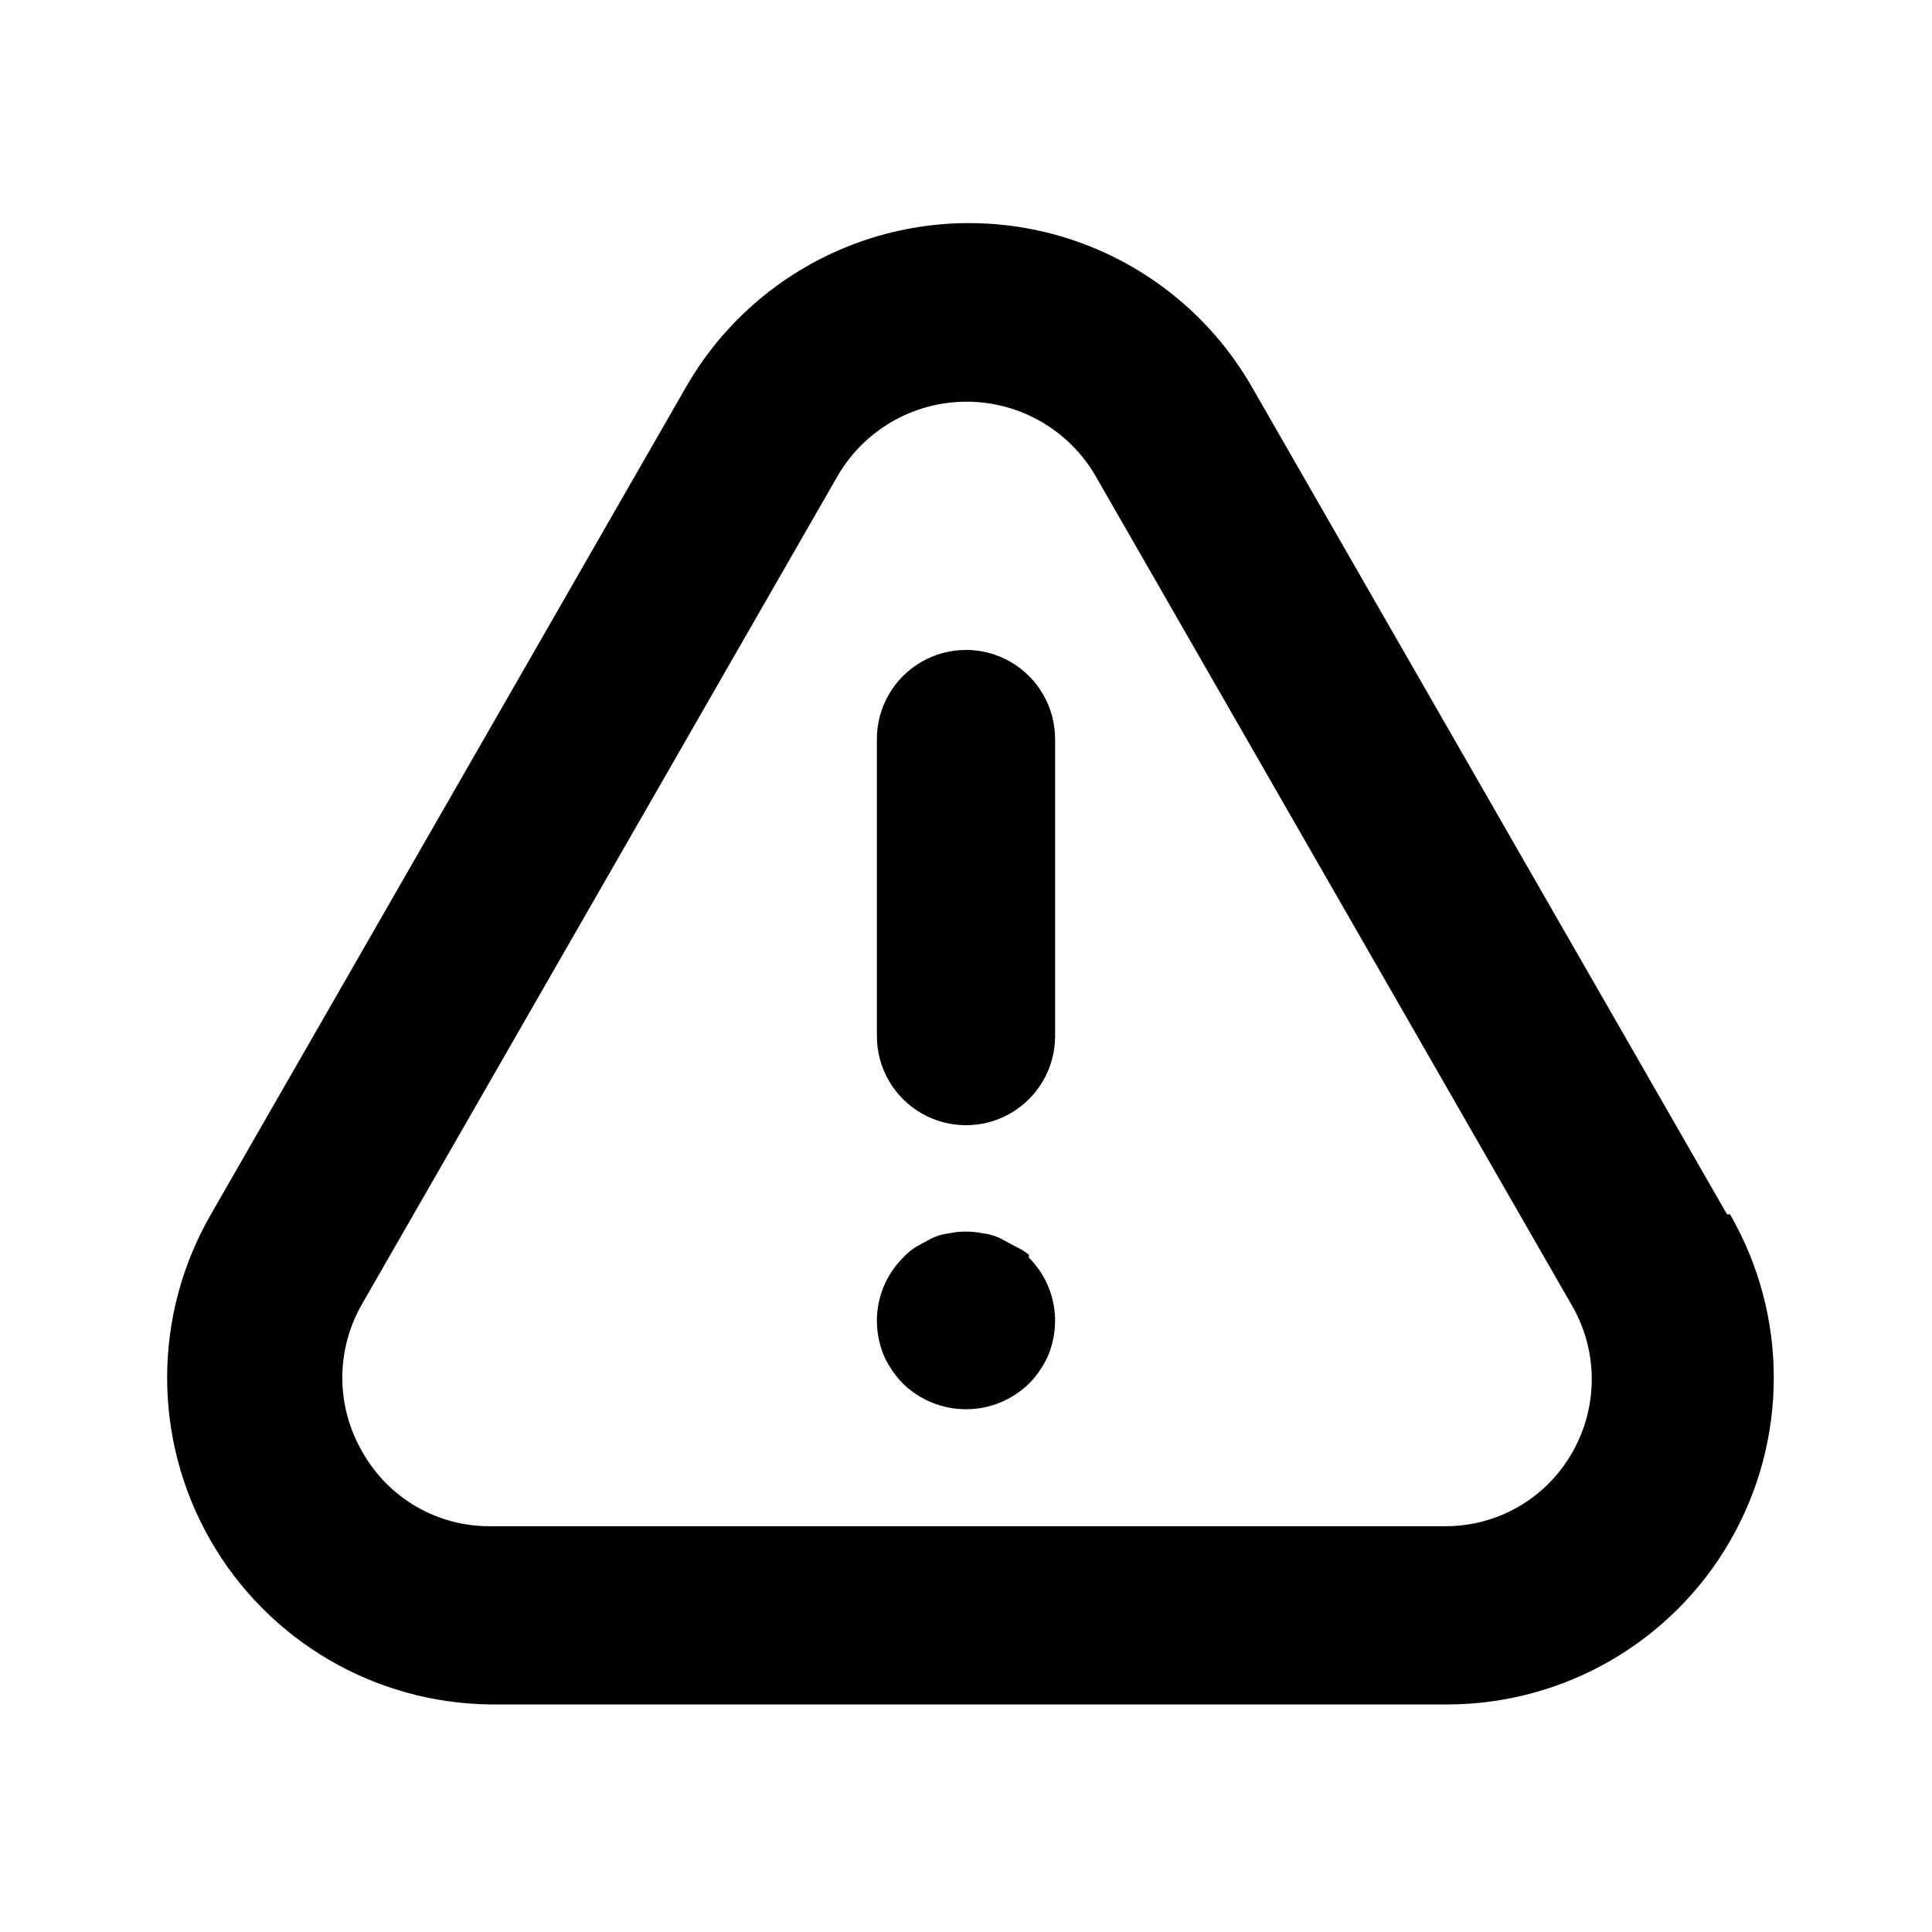 <?xml version="1.0" encoding="UTF-8"?>
<!-- The Best Svg Icon site in the world: iconSvg.co, Visit us! https://iconsvg.co -->
<svg fill="#000000" width="800px" height="800px" version="1.1" viewBox="144 144 512 512" xmlns="http://www.w3.org/2000/svg">
 <path d="m601.68 465.81-125.95-219.32c-10.145-17.652-26.195-31.156-45.324-38.133s-40.105-6.977-59.234 0c-19.129 6.977-35.18 20.48-45.324 38.133l-125.95 219.32c-15.395 26.664-15.477 59.496-0.211 86.234 15.266 26.734 43.578 43.355 74.367 43.652h253.48-0.004c30.93-0.016 59.5-16.527 74.957-43.316 15.453-26.789 15.449-59.785-0.012-86.57zm-40.934 62.977c-3.387 6.027-8.328 11.031-14.312 14.496-5.981 3.461-12.785 5.25-19.695 5.184h-252.69c-6.914 0.066-13.715-1.723-19.699-5.184-5.981-3.465-10.922-8.469-14.309-14.496-3.484-5.973-5.324-12.766-5.324-19.68 0-6.918 1.84-13.707 5.324-19.68l125.95-219.32c7.074-12.168 20.086-19.656 34.164-19.656s27.09 7.488 34.164 19.656l125.95 219.32c3.559 5.93 5.477 12.699 5.559 19.613 0.082 6.918-1.672 13.73-5.086 19.746zm-137.13-188.93v78.719l-0.004 0.004c0 8.438-4.5 16.23-11.809 20.449-7.305 4.219-16.309 4.219-23.613 0-7.309-4.219-11.809-12.012-11.809-20.449v-78.723c0-8.438 4.5-16.234 11.809-20.453 7.305-4.219 16.309-4.219 23.613 0 7.309 4.219 11.809 12.016 11.809 20.453zm-6.926 137.45h-0.004c4.43 4.426 6.922 10.43 6.926 16.691-0.008 3.07-0.598 6.117-1.73 8.973-1.246 2.867-3.008 5.481-5.195 7.715-4.469 4.348-10.457 6.777-16.688 6.777-6.234 0-12.223-2.43-16.691-6.777-2.188-2.234-3.945-4.848-5.195-7.715-1.133-2.856-1.719-5.902-1.73-8.973 0.004-6.262 2.496-12.266 6.926-16.691 1.062-1.16 2.281-2.168 3.621-2.992l4.094-2.203c1.391-0.656 2.883-1.082 4.41-1.258 3.012-0.629 6.121-0.629 9.129 0 1.531 0.176 3.019 0.602 4.41 1.258l4.094 2.203c1.297 0.578 2.512 1.32 3.621 2.207z"/>
</svg>